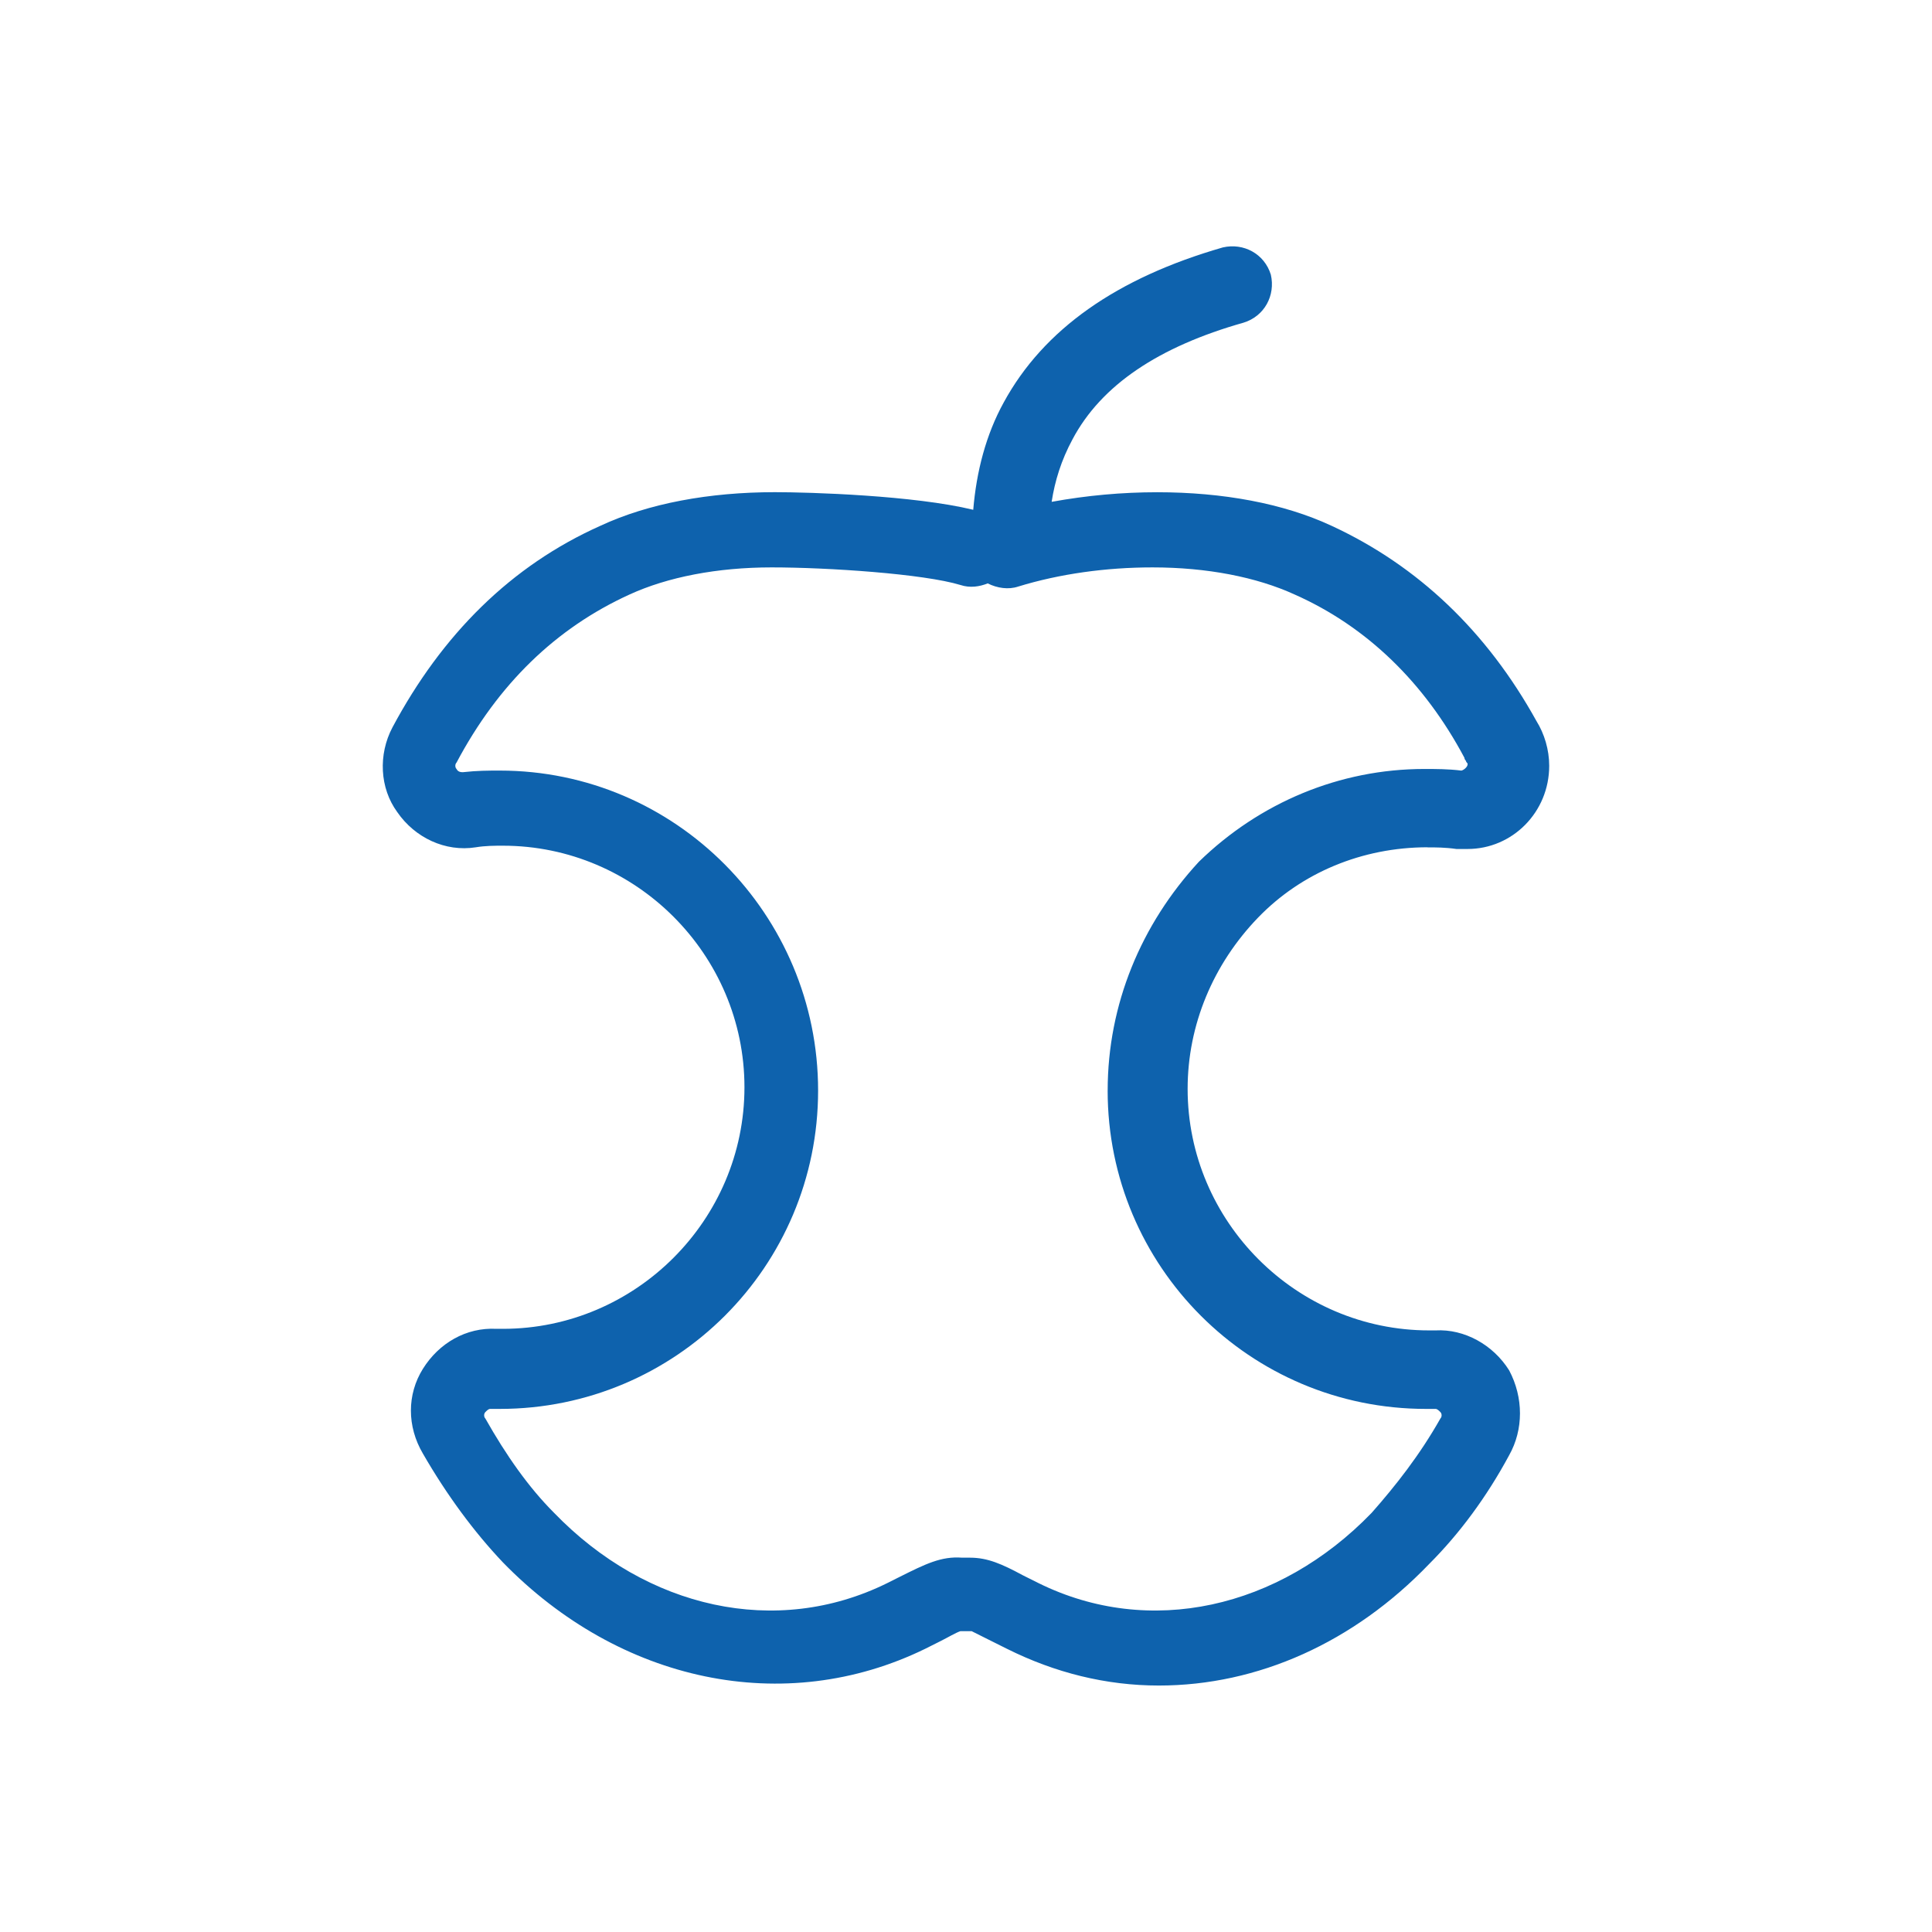 <?xml version="1.0" encoding="UTF-8" standalone="no"?>
<svg
   xmlns:dc="http://purl.org/dc/elements/1.1/"
   xmlns:cc="http://creativecommons.org/ns#"
   xmlns:rdf="http://www.w3.org/1999/02/22-rdf-syntax-ns#"
   xmlns:svg="http://www.w3.org/2000/svg"
   xmlns="http://www.w3.org/2000/svg"
   xmlns:sodipodi="http://sodipodi.sourceforge.net/DTD/sodipodi-0.dtd"
   xmlns:inkscape="http://www.inkscape.org/namespaces/inkscape"
   id="Laag_1"
   data-name="Laag 1"
   width="60"
   height="60"
   viewBox="0 0 60 60"
   version="1.1"
   sodipodi:docname="icon-compost.svg"
   inkscape:version="0.92.2 (5c3e80d, 2017-08-06)">
  <sodipodi:namedview
     pagecolor="#ffffff"
     bordercolor="#666666"
     borderopacity="1"
     objecttolerance="10"
     gridtolerance="10"
     guidetolerance="10"
     inkscape:pageopacity="0"
     inkscape:pageshadow="2"
     inkscape:window-width="1920"
     inkscape:window-height="1017"
     id="namedview7351"
     showgrid="false"
     inkscape:zoom="9.2"
     inkscape:cx="-1.3085547"
     inkscape:cy="30"
     inkscape:window-x="-8"
     inkscape:window-y="-8"
     inkscape:window-maximized="1"
     inkscape:current-layer="Laag_1" />
  <defs
     id="defs7334">
    <style
       id="style7332">.cls-1{fill:#fff;opacity:0;}.cls-2,.cls-3,.cls-4,.cls-5{fill:none;stroke-width:2px;}.cls-2,.cls-5{stroke:#1260ab;}.cls-2,.cls-4{stroke-linecap:round;}.cls-2,.cls-3,.cls-5{stroke-miterlimit:10;}.cls-3,.cls-4{stroke:#0e62ad;}.cls-4{stroke-linejoin:round;}</style>
  </defs>
  <title
     id="title7336">icon-folie</title>
  <rect
     class="cls-1"
     width="60"
     height="60"
     id="rect7338" />
  <path
     inkscape:connector-curvature="0"
     d="m 44.336,26.316 c 0.248,0 0.547,0 0.894,0.05 0.099,0 0.199,0 0.199,0 0.05,0 0.099,0 0.149,0 1.391,0 2.534,-1.143 2.534,-2.584 0,-0.497 -0.149,-0.994 -0.397,-1.391 -1.54,-2.782 -3.677,-4.819 -6.36,-6.061 -1.491,-0.696 -3.378,-1.043 -5.416,-1.043 -1.093,0 -2.186,0.099 -3.279,0.298 0.099,-0.646 0.298,-1.292 0.646,-1.938 0.894,-1.689 2.683,-2.882 5.316,-3.627 0.646,-0.199 0.994,-0.845 0.845,-1.491 -0.199,-0.646 -0.845,-0.994 -1.491,-0.845 -3.279,0.944 -5.565,2.534 -6.807,4.819 -0.547,0.994 -0.845,2.136 -0.944,3.329 -1.838,-0.447 -5.068,-0.547 -6.161,-0.547 -2.037,0 -3.925,0.348 -5.416,1.043 -2.782,1.242 -4.919,3.379 -6.459,6.26 -0.447,0.845 -0.397,1.888 0.149,2.633 0.547,0.795 1.491,1.242 2.435,1.093 0.298,-0.05 0.596,-0.05 0.845,-0.05 4.124,0 7.502,3.378 7.502,7.502 0,4.124 -3.379,7.502 -7.502,7.502 0,0 0,0 0,0 h -0.199 c -0.944,-0.05 -1.789,0.447 -2.285,1.242 -0.497,0.795 -0.497,1.789 0,2.633 0.745,1.292 1.59,2.435 2.484,3.378 3.627,3.726 8.744,4.819 13.117,2.683 l 0.397,-0.199 c 0,0 0.099,-0.05 0.099,-0.05 0.199,-0.099 0.447,-0.248 0.596,-0.298 0.099,0 0.248,0 0.348,0 0.099,0.05 0.397,0.199 0.596,0.298 l 0.497,0.248 c 1.491,0.745 3.08,1.143 4.72,1.143 3.08,0 6.061,-1.341 8.397,-3.776 0.944,-0.944 1.789,-2.087 2.484,-3.378 0.447,-0.795 0.447,-1.789 0,-2.633 -0.497,-0.795 -1.391,-1.292 -2.285,-1.242 h -0.199 c -4.124,0 -7.502,-3.378 -7.502,-7.502 0,-1.987 0.795,-3.875 2.186,-5.316 1.341,-1.391 3.229,-2.186 5.266,-2.186 z m -9.937,7.552 c 0,5.465 4.422,9.887 9.887,9.887 0.05,0 0.099,0 0.149,0 h 0.149 c 0.05,0 0.099,0.05 0.149,0.099 0.05,0.05 0.05,0.149 0,0.199 -0.646,1.143 -1.391,2.087 -2.136,2.931 -2.882,2.981 -6.906,3.875 -10.334,2.186 L 31.766,48.922 c -0.646,-0.348 -1.093,-0.547 -1.64,-0.547 -0.05,0 -0.149,0 -0.248,0 -0.646,-0.05 -1.143,0.199 -1.938,0.596 l -0.397,0.199 c -3.428,1.689 -7.453,0.795 -10.334,-2.186 -0.795,-0.795 -1.491,-1.789 -2.136,-2.931 -0.05,-0.05 -0.05,-0.149 0,-0.199 0.05,-0.05 0.099,-0.099 0.149,-0.099 h 0.149 c 0.05,0 0.099,0 0.149,0 5.465,0 9.887,-4.422 9.887,-9.887 0,-5.465 -4.422,-9.937 -9.887,-9.937 -0.348,0 -0.696,0 -1.143,0.05 -0.05,0 -0.149,0 -0.199,-0.099 -0.05,-0.05 -0.05,-0.149 0,-0.199 1.292,-2.435 3.08,-4.173 5.366,-5.217 1.192,-0.547 2.733,-0.845 4.422,-0.845 1.739,0 4.72,0.199 5.863,0.547 0.298,0.099 0.596,0.05 0.845,-0.05 0.298,0.149 0.646,0.199 0.944,0.099 1.292,-0.397 2.733,-0.596 4.173,-0.596 1.689,0 3.229,0.298 4.422,0.845 2.236,0.994 4.024,2.733 5.266,5.068 0,0.05 0.05,0.099 0.05,0.099 0,0.05 0.05,0.05 0.05,0.099 0,0.099 -0.149,0.199 -0.199,0.199 -0.397,-0.05 -0.795,-0.05 -1.143,-0.05 -2.633,0 -5.117,1.043 -7.005,2.882 -1.789,1.938 -2.832,4.422 -2.832,7.105 z"
     id="path8117"
     style="fill:#0e62ad;fill-opacity:1;stroke-width:0.497" />
</svg>
